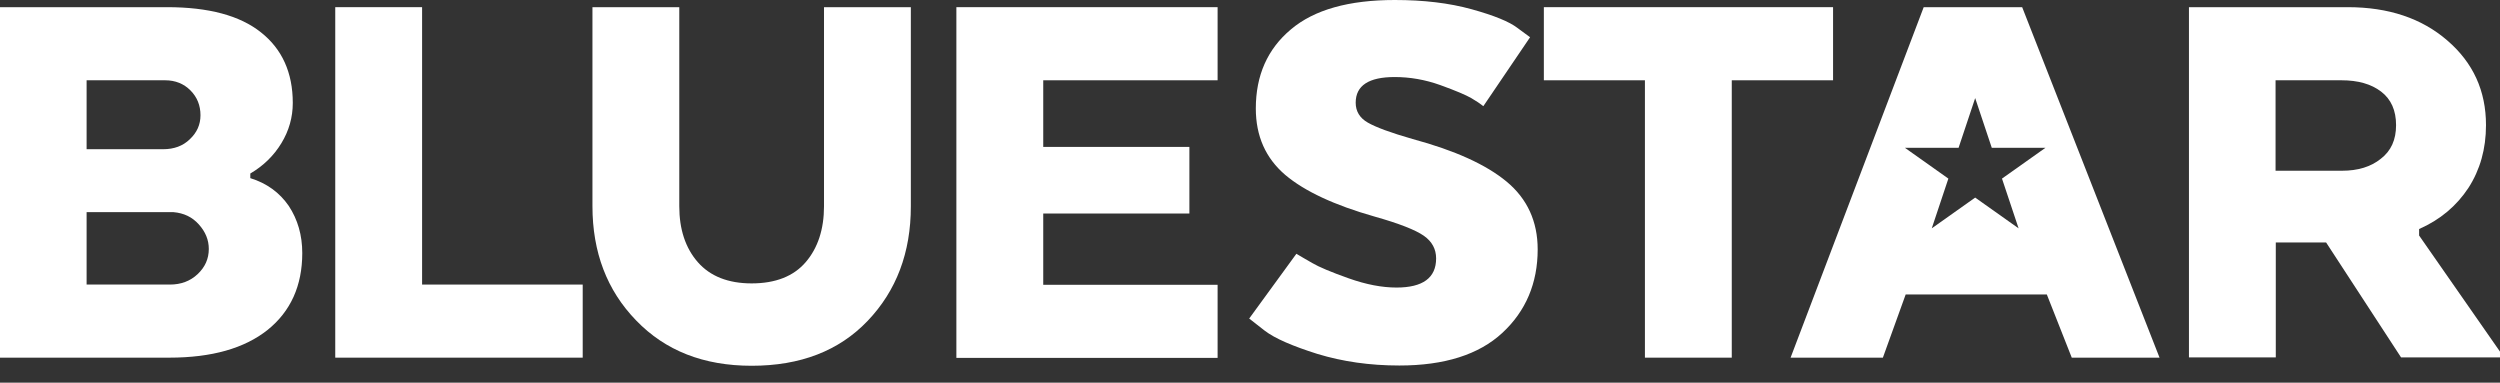<svg width="98" height="15" viewBox="0 0 98 15" fill="none" xmlns="http://www.w3.org/2000/svg">
<rect x="0" y="0" width="98" height="15" fill="#333333" stroke="none"/>
<path d="M11.849 9.921C11.849 11.2 11.393 12.206 10.491 12.932C9.58 13.657 8.296 14.02 6.641 14.02H0V0.281H6.548C8.175 0.281 9.403 0.608 10.231 1.27C11.058 1.923 11.477 2.848 11.477 4.036C11.477 4.598 11.328 5.124 11.03 5.614C10.733 6.103 10.324 6.502 9.812 6.802V6.983C10.454 7.182 10.956 7.545 11.319 8.071C11.672 8.606 11.849 9.223 11.849 9.921ZM7.859 4.516C7.859 4.135 7.729 3.809 7.468 3.546C7.208 3.283 6.873 3.147 6.473 3.147H3.395V5.849H6.399C6.817 5.849 7.171 5.722 7.44 5.459C7.719 5.196 7.859 4.888 7.859 4.516ZM6.799 8.316H3.395V11.155H6.659C7.096 11.155 7.459 11.018 7.747 10.746C8.036 10.474 8.185 10.148 8.185 9.758C8.185 9.404 8.054 9.087 7.794 8.797C7.533 8.506 7.208 8.352 6.799 8.316Z" fill="white"/>
<path d="M22.842 14.02H13.142V0.281H16.546V11.155H22.842V14.02Z" fill="white"/>
<path d="M29.464 14.338C27.585 14.338 26.079 13.748 24.935 12.56C23.791 11.381 23.224 9.885 23.224 8.08V0.281H26.628V8.089C26.628 8.987 26.869 9.722 27.353 10.275C27.837 10.828 28.543 11.109 29.464 11.109C30.404 11.109 31.11 10.828 31.585 10.275C32.059 9.722 32.301 8.987 32.301 8.089V0.281H35.705V8.089C35.705 9.903 35.138 11.399 34.012 12.578C32.887 13.757 31.371 14.338 29.464 14.338Z" fill="white"/>
<path d="M46.624 5.759V8.37H40.895V11.164H47.73V14.029H37.49V0.281H47.73V3.147H40.895V5.759H46.624Z" fill="white"/>
<path d="M48.968 12.487L50.818 9.948C50.976 10.039 51.181 10.166 51.441 10.311C51.702 10.465 52.176 10.665 52.864 10.909C53.553 11.154 54.176 11.272 54.743 11.272C55.776 11.272 56.296 10.891 56.296 10.13C56.296 9.767 56.138 9.468 55.813 9.241C55.487 9.014 54.845 8.76 53.878 8.488C52.316 8.044 51.144 7.5 50.381 6.856C49.618 6.203 49.228 5.341 49.228 4.253C49.228 2.956 49.684 1.923 50.604 1.152C51.516 0.381 52.874 0 54.678 0C55.803 0 56.808 0.118 57.691 0.363C58.575 0.608 59.17 0.852 59.486 1.097L59.979 1.46L58.147 4.162C58.035 4.072 57.877 3.963 57.673 3.845C57.468 3.727 57.068 3.555 56.464 3.337C55.859 3.12 55.264 3.02 54.669 3.02C53.655 3.02 53.143 3.355 53.143 4.026C53.143 4.362 53.301 4.625 53.618 4.806C53.934 4.988 54.52 5.205 55.376 5.45C57.022 5.895 58.249 6.448 59.059 7.119C59.868 7.79 60.277 8.679 60.277 9.776C60.277 11.1 59.812 12.197 58.891 13.05C57.97 13.902 56.622 14.328 54.855 14.328C53.692 14.328 52.632 14.174 51.646 13.875C50.669 13.567 49.972 13.267 49.572 12.959L48.968 12.487Z" fill="white"/>
<path d="M60.519 3.147V0.281H71.856V3.147H67.885V14.02H64.481V3.147H60.519Z" fill="white"/>
<path d="M85.807 0.281H92.029C93.629 0.281 94.931 0.717 95.935 1.587C96.949 2.458 97.451 3.564 97.451 4.906C97.451 5.84 97.219 6.656 96.763 7.364C96.298 8.071 95.656 8.615 94.829 8.978V9.232L98 13.784V14.011H94.122L91.183 9.504H89.211V14.011H85.807V0.281ZM93.926 4.906C93.926 4.326 93.731 3.891 93.34 3.591C92.95 3.292 92.429 3.147 91.787 3.147H89.202V6.693H91.806C92.429 6.693 92.941 6.539 93.331 6.221C93.731 5.913 93.926 5.478 93.926 4.906Z" fill="white"/>
<path d="M79.269 0.281H75.409L70.191 14.02H73.809L74.702 11.544H80.236L81.213 14.02H84.654L79.269 0.281ZM79.129 8.951L77.427 7.745L75.725 8.951L76.376 7.001L74.674 5.795H76.776L77.427 3.845L78.078 5.795H80.18L78.478 7.001L79.129 8.951Z" fill="white"/>
</svg>
